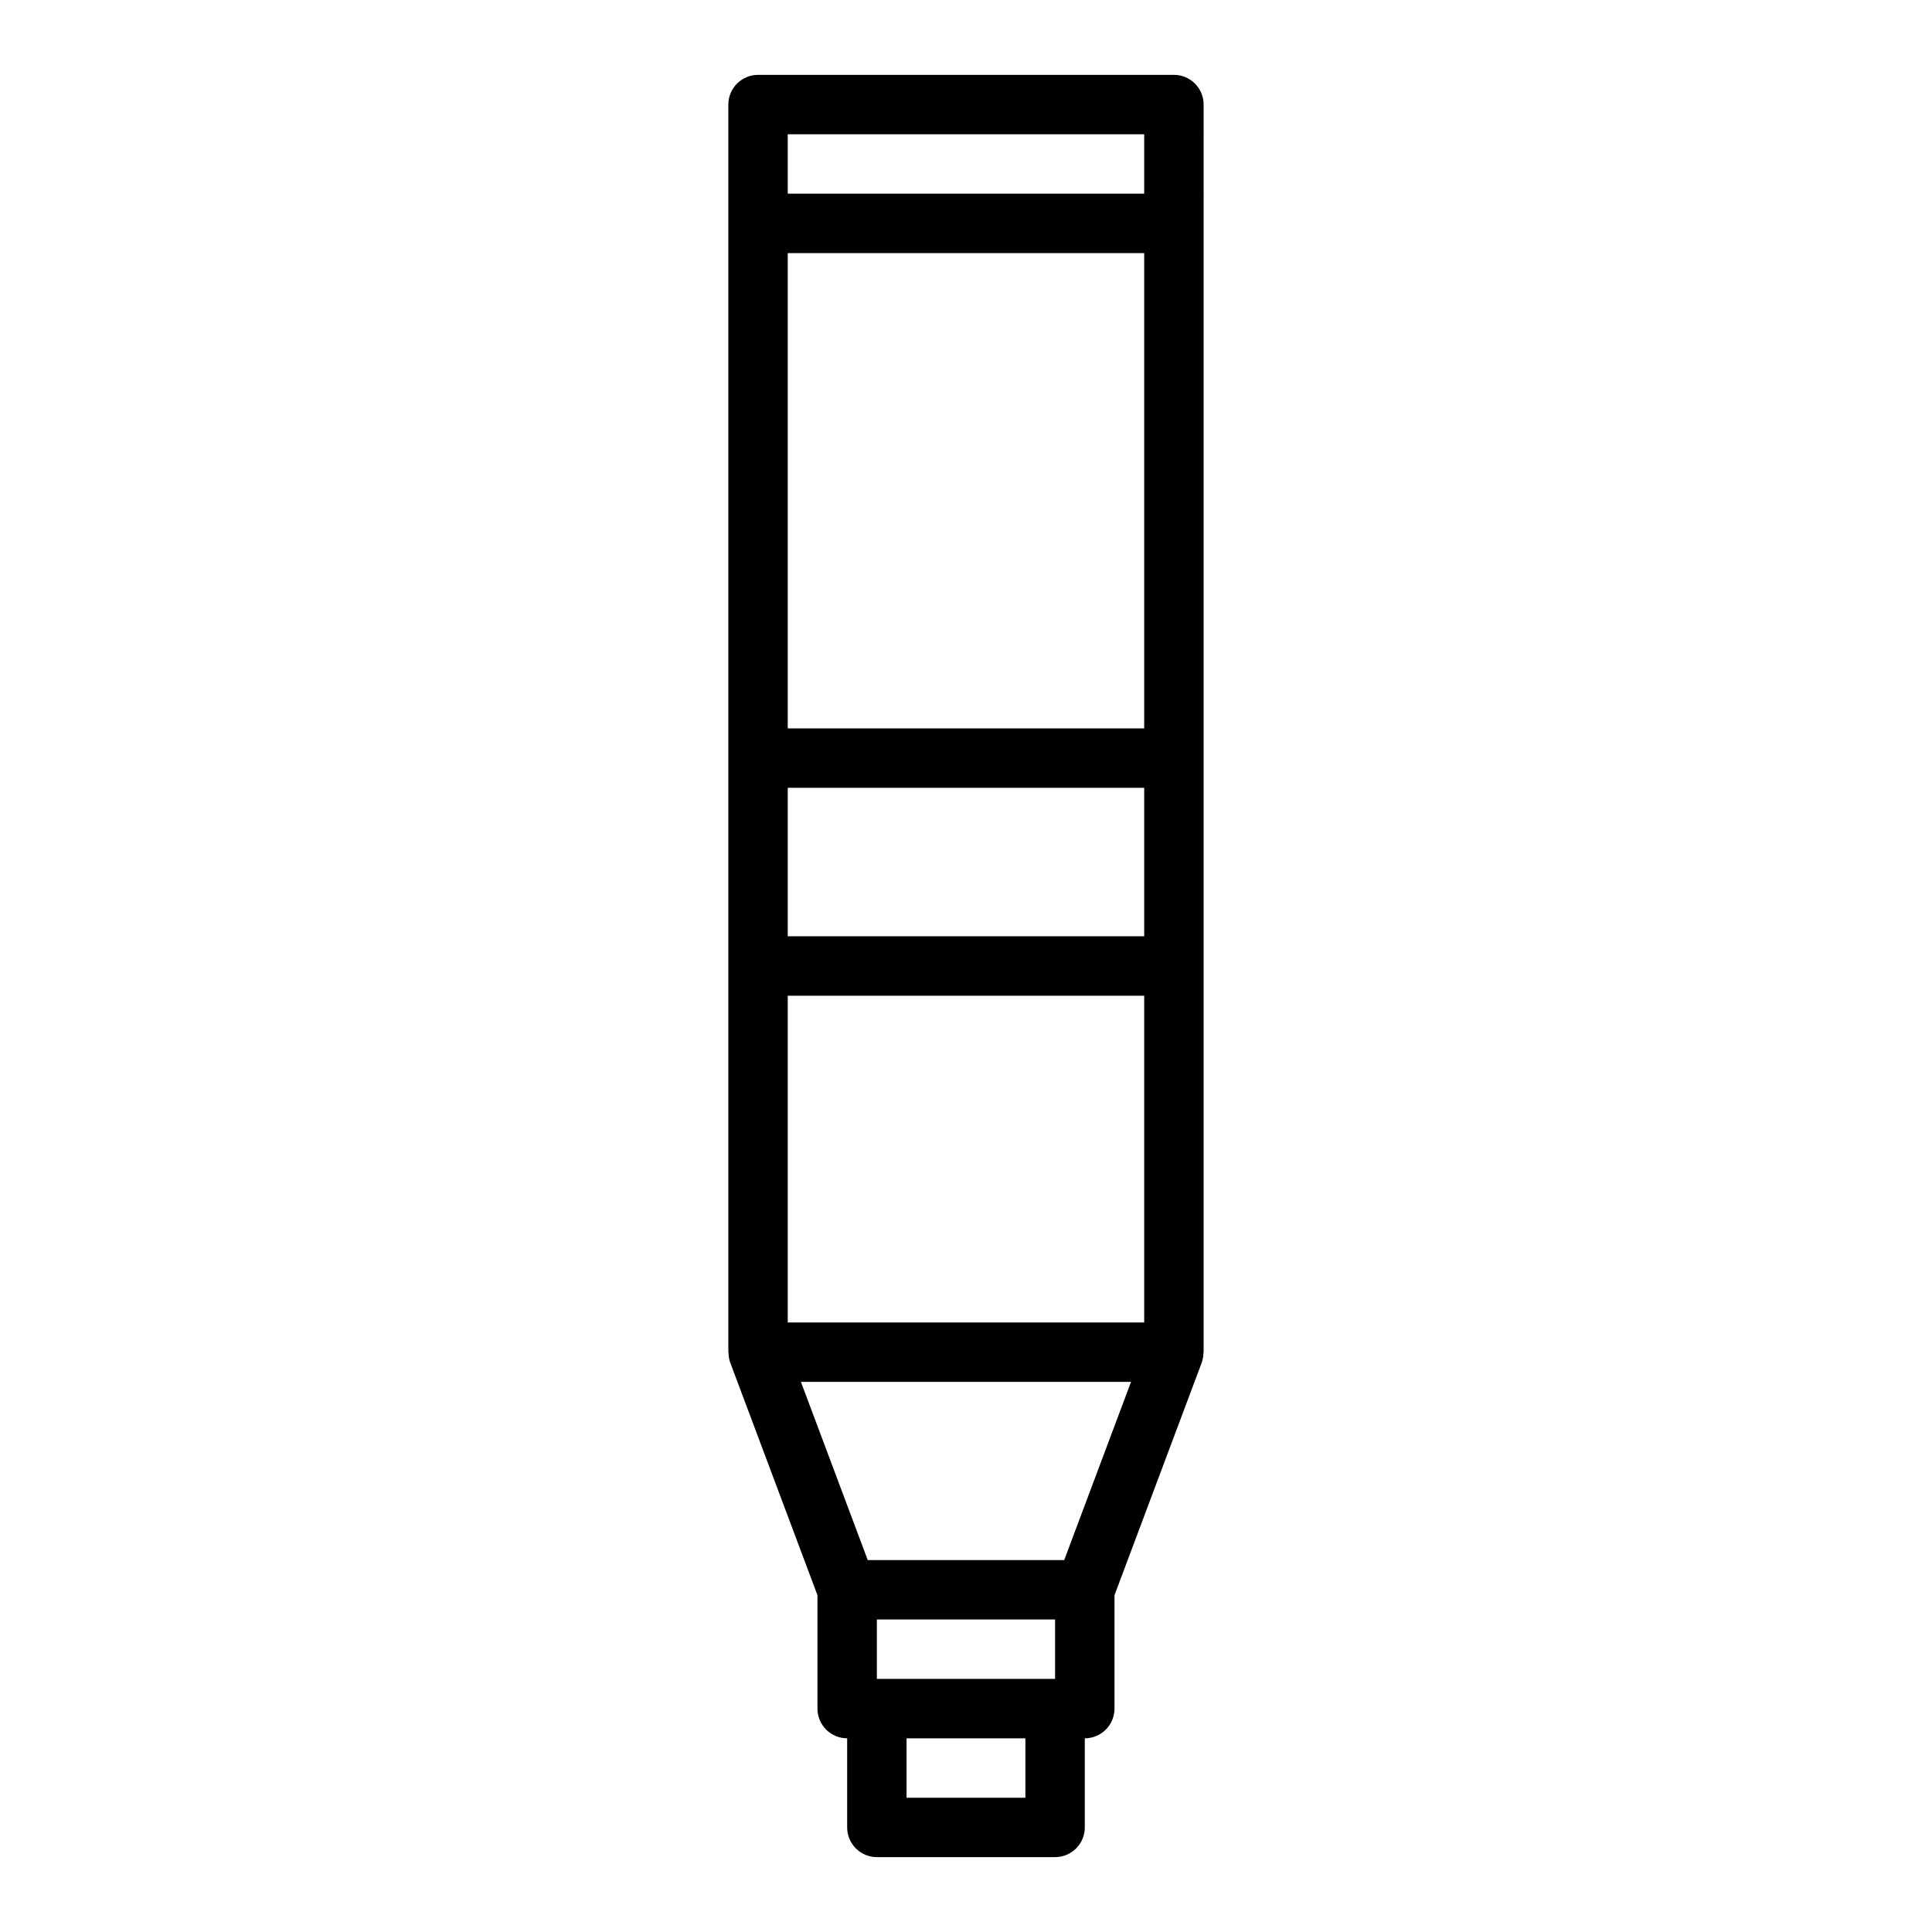 <?xml version="1.0" encoding="UTF-8"?>
<!-- Uploaded to: ICON Repo, www.svgrepo.com, Generator: ICON Repo Mixer Tools -->
<svg fill="#000000" width="800px" height="800px" version="1.1" viewBox="144 144 512 512" xmlns="http://www.w3.org/2000/svg">
 <path d="m455.1 163.84h-110.21c-4.348 0-7.871 3.527-7.871 7.875v330.62c0 0.094 0.055 0.18 0.055 0.277v-0.004c0.012 0.852 0.16 1.691 0.441 2.496l23.117 61.637v30.059c0 2.086 0.832 4.09 2.309 5.566 1.477 1.473 3.477 2.305 5.566 2.305v23.617c0 2.086 0.828 4.09 2.305 5.566 1.477 1.473 3.477 2.305 5.566 2.305h47.23c2.09 0 4.09-0.832 5.566-2.305 1.477-1.477 2.309-3.481 2.309-5.566v-23.617c2.086 0 4.09-0.832 5.566-2.305 1.473-1.477 2.305-3.481 2.305-5.566v-30.059l23.121-61.637c0.277-0.805 0.426-1.645 0.438-2.496 0-0.094 0.055-0.18 0.055-0.277l0.004-330.62c0-4.348-3.527-7.875-7.875-7.875zm-102.34 188.93h94.465v39.359h-94.465zm94.465-15.742h-94.465v-125.95h94.465zm-94.465 70.848h94.465v86.59h-94.465zm0-228.29h94.465v15.742h-94.465zm70.848 409.34h-47.23v-15.742h47.23zm-7.871 31.488h-31.488v-15.742h31.488zm10.289-62.977h-52.066l-17.711-47.23h87.488z"/>
</svg>